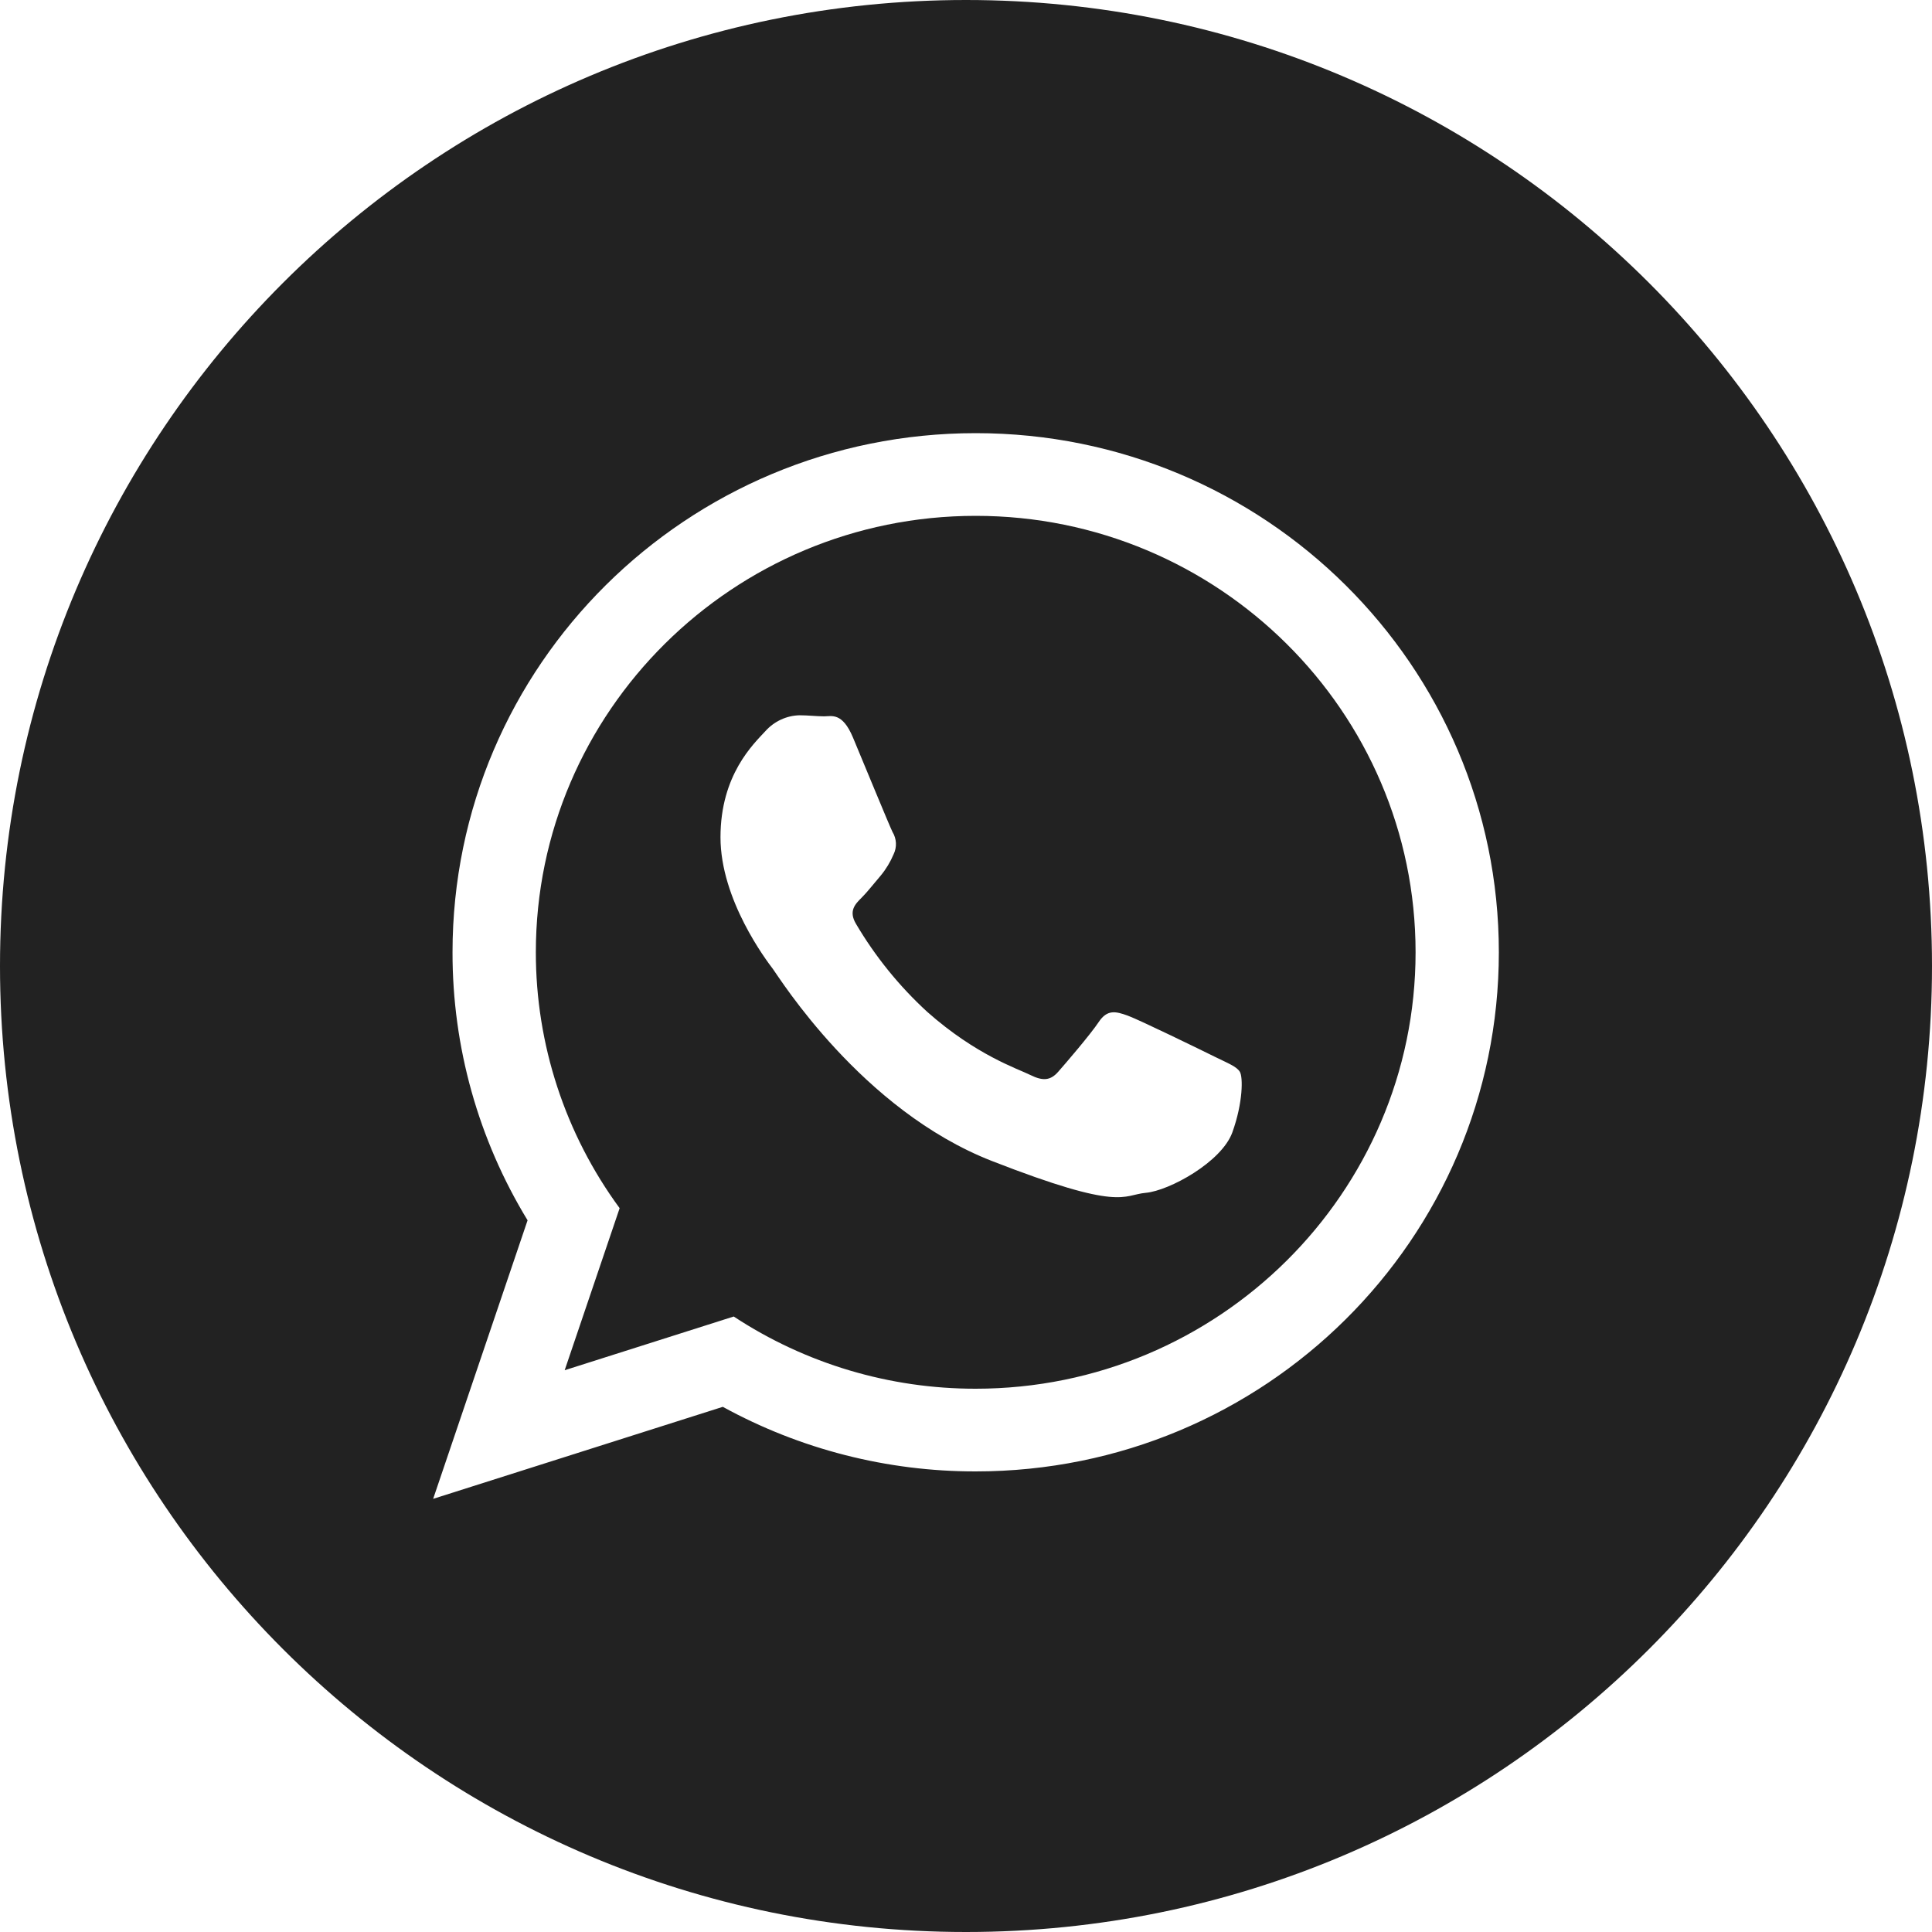 <?xml version="1.0" encoding="UTF-8"?> <svg xmlns="http://www.w3.org/2000/svg" width="40" height="40" viewBox="0 0 40 40" fill="none"> <path d="M11.691 28.369L15.191 27.257C16.678 28.235 18.42 28.754 20.201 28.752C25.222 28.752 29.308 24.698 29.308 19.716C29.308 14.733 25.222 10.68 20.201 10.68C15.18 10.68 11.094 14.733 11.094 19.716C11.093 21.622 11.701 23.478 12.829 25.014L11.691 28.369ZM15.846 15.138C15.935 15.038 16.044 14.957 16.166 14.9C16.287 14.843 16.42 14.812 16.554 14.809C16.731 14.809 16.908 14.831 17.063 14.831C17.218 14.831 17.439 14.743 17.66 15.27C17.881 15.797 18.413 17.094 18.479 17.226C18.521 17.295 18.545 17.373 18.549 17.454C18.553 17.534 18.536 17.615 18.501 17.687C18.434 17.846 18.345 17.994 18.235 18.127C18.103 18.28 17.956 18.47 17.837 18.588C17.704 18.719 17.566 18.862 17.721 19.125C18.12 19.803 18.618 20.418 19.198 20.95C20.212 21.848 21.067 22.125 21.333 22.257C21.598 22.389 21.753 22.367 21.908 22.191C22.063 22.015 22.572 21.423 22.749 21.158C22.925 20.894 23.103 20.939 23.347 21.027C23.59 21.115 24.895 21.752 25.161 21.884C25.427 22.015 25.603 22.081 25.67 22.191C25.736 22.3 25.736 22.828 25.515 23.443C25.294 24.058 24.209 24.652 23.723 24.696C23.237 24.739 23.236 25.091 20.536 24.037C17.836 22.983 16.133 20.235 16.001 20.06C15.868 19.885 14.917 18.632 14.917 17.335C14.917 16.039 15.603 15.402 15.846 15.138Z" fill="#222222"></path> <path d="M20 40C31.046 40 40 31.046 40 20C40 8.954 31.046 0 20 0C8.954 0 0 8.954 0 20C0 31.046 8.954 40 20 40ZM9.369 19.716C9.369 13.78 14.218 8.968 20.201 8.968C26.183 8.968 31.032 13.78 31.032 19.716C31.032 25.652 26.183 30.464 20.201 30.464C18.37 30.466 16.569 30.007 14.965 29.127L8.968 31.032L10.923 25.265C9.904 23.594 9.366 21.674 9.369 19.716Z" fill="#222222"></path> </svg> 
